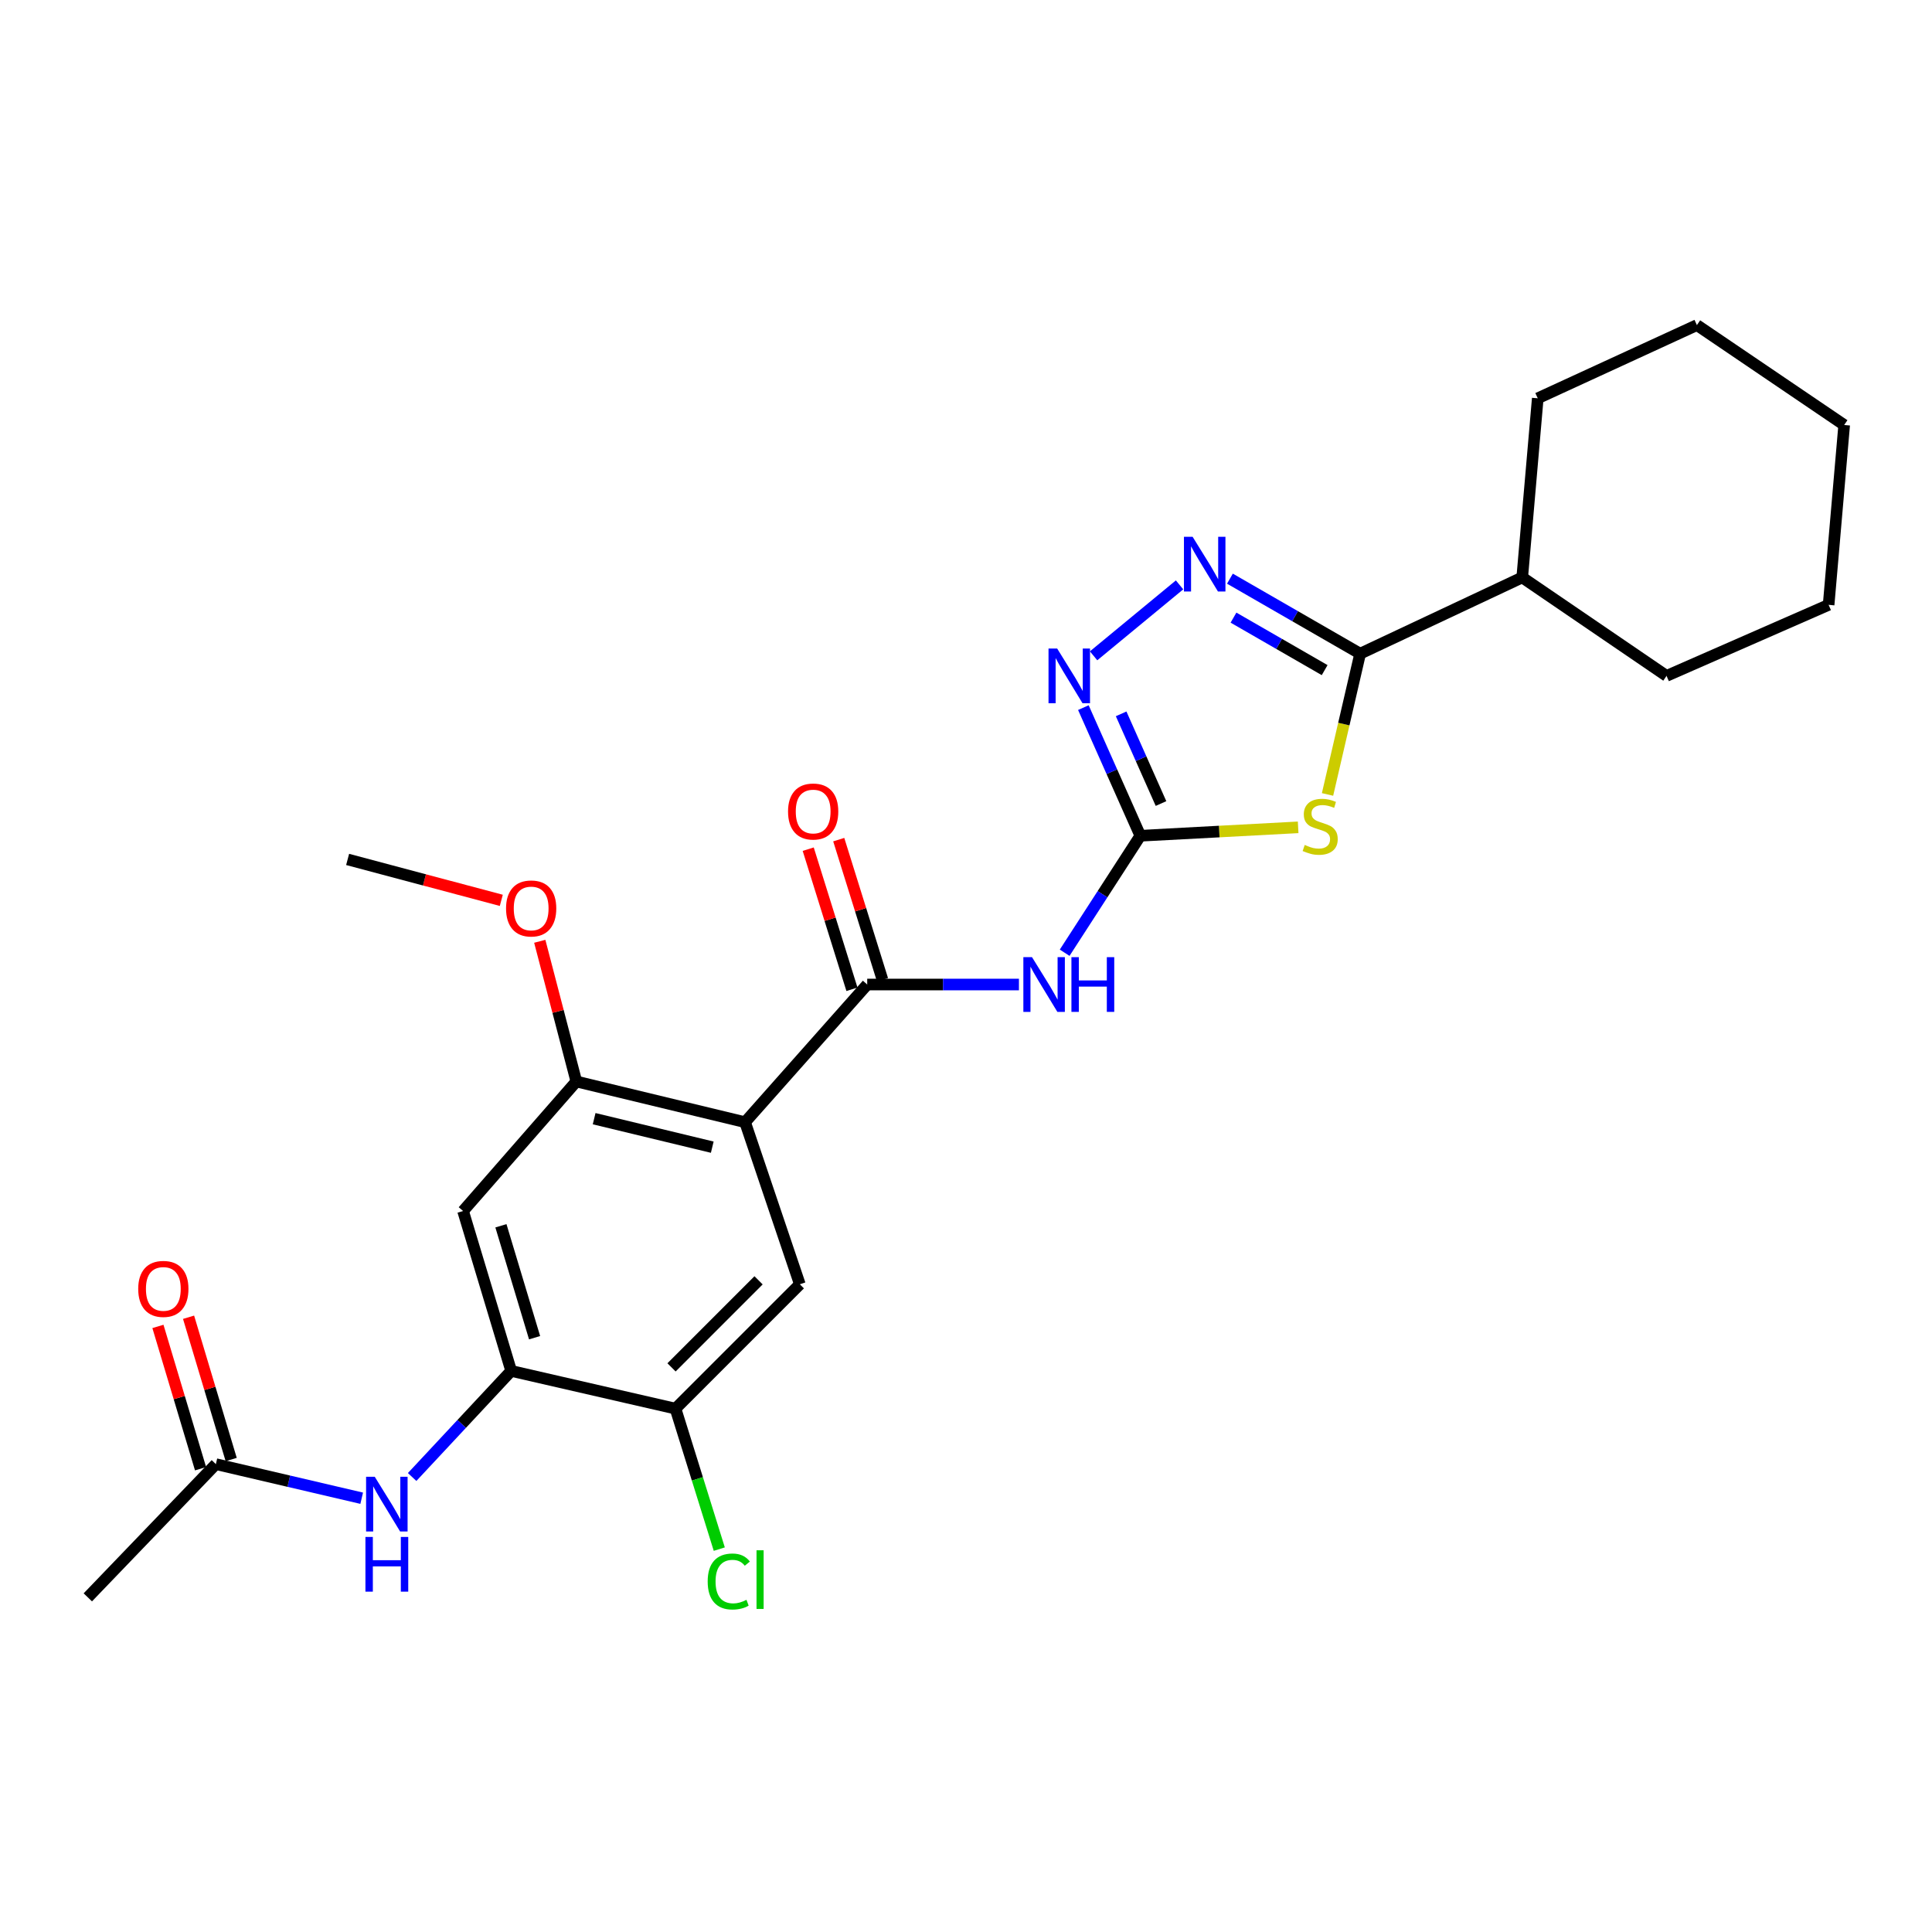 <?xml version='1.0' encoding='iso-8859-1'?>
<svg version='1.1' baseProfile='full'
              xmlns='http://www.w3.org/2000/svg'
                      xmlns:rdkit='http://www.rdkit.org/xml'
                      xmlns:xlink='http://www.w3.org/1999/xlink'
                  xml:space='preserve'
width='1000px' height='1000px' viewBox='0 0 1000 1000'>
<!-- END OF HEADER -->
<rect style='opacity:1.0;fill:#FFFFFF;stroke:none' width='1000' height='1000' x='0' y='0'> </rect>
<path class='bond-0' d='M 671.916,428.226 L 631.072,430.404' style='fill:none;fill-rule:evenodd;stroke:#CCCC00;stroke-width:6px;stroke-linecap:butt;stroke-linejoin:miter;stroke-opacity:1' />
<path class='bond-0' d='M 631.072,430.404 L 590.229,432.583' style='fill:none;fill-rule:evenodd;stroke:#000000;stroke-width:6px;stroke-linecap:butt;stroke-linejoin:miter;stroke-opacity:1' />
<path class='bond-3' d='M 687.128,411.206 L 695.569,374.771' style='fill:none;fill-rule:evenodd;stroke:#CCCC00;stroke-width:6px;stroke-linecap:butt;stroke-linejoin:miter;stroke-opacity:1' />
<path class='bond-3' d='M 695.569,374.771 L 704.01,338.336' style='fill:none;fill-rule:evenodd;stroke:#000000;stroke-width:6px;stroke-linecap:butt;stroke-linejoin:miter;stroke-opacity:1' />
<path class='bond-5' d='M 590.229,432.583 L 570.649,462.859' style='fill:none;fill-rule:evenodd;stroke:#000000;stroke-width:6px;stroke-linecap:butt;stroke-linejoin:miter;stroke-opacity:1' />
<path class='bond-5' d='M 570.649,462.859 L 551.069,493.134' style='fill:none;fill-rule:evenodd;stroke:#0000FF;stroke-width:6px;stroke-linecap:butt;stroke-linejoin:miter;stroke-opacity:1' />
<path class='bond-6' d='M 590.229,432.583 L 575.49,399.424' style='fill:none;fill-rule:evenodd;stroke:#000000;stroke-width:6px;stroke-linecap:butt;stroke-linejoin:miter;stroke-opacity:1' />
<path class='bond-6' d='M 575.49,399.424 L 560.751,366.264' style='fill:none;fill-rule:evenodd;stroke:#0000FF;stroke-width:6px;stroke-linecap:butt;stroke-linejoin:miter;stroke-opacity:1' />
<path class='bond-6' d='M 600.934,415.912 L 590.617,392.7' style='fill:none;fill-rule:evenodd;stroke:#000000;stroke-width:6px;stroke-linecap:butt;stroke-linejoin:miter;stroke-opacity:1' />
<path class='bond-6' d='M 590.617,392.7 L 580.3,369.489' style='fill:none;fill-rule:evenodd;stroke:#0000FF;stroke-width:6px;stroke-linecap:butt;stroke-linejoin:miter;stroke-opacity:1' />
<path class='bond-1' d='M 385.649,580.843 L 448.867,509.587' style='fill:none;fill-rule:evenodd;stroke:#000000;stroke-width:6px;stroke-linecap:butt;stroke-linejoin:miter;stroke-opacity:1' />
<path class='bond-7' d='M 385.649,580.843 L 298.308,559.773' style='fill:none;fill-rule:evenodd;stroke:#000000;stroke-width:6px;stroke-linecap:butt;stroke-linejoin:miter;stroke-opacity:1' />
<path class='bond-7' d='M 368.665,593.775 L 307.527,579.026' style='fill:none;fill-rule:evenodd;stroke:#000000;stroke-width:6px;stroke-linecap:butt;stroke-linejoin:miter;stroke-opacity:1' />
<path class='bond-8' d='M 385.649,580.843 L 413.993,664.744' style='fill:none;fill-rule:evenodd;stroke:#000000;stroke-width:6px;stroke-linecap:butt;stroke-linejoin:miter;stroke-opacity:1' />
<path class='bond-2' d='M 448.867,509.587 L 488.133,509.587' style='fill:none;fill-rule:evenodd;stroke:#000000;stroke-width:6px;stroke-linecap:butt;stroke-linejoin:miter;stroke-opacity:1' />
<path class='bond-2' d='M 488.133,509.587 L 527.4,509.587' style='fill:none;fill-rule:evenodd;stroke:#0000FF;stroke-width:6px;stroke-linecap:butt;stroke-linejoin:miter;stroke-opacity:1' />
<path class='bond-14' d='M 456.768,507.121 L 445.449,470.859' style='fill:none;fill-rule:evenodd;stroke:#000000;stroke-width:6px;stroke-linecap:butt;stroke-linejoin:miter;stroke-opacity:1' />
<path class='bond-14' d='M 445.449,470.859 L 434.131,434.597' style='fill:none;fill-rule:evenodd;stroke:#FF0000;stroke-width:6px;stroke-linecap:butt;stroke-linejoin:miter;stroke-opacity:1' />
<path class='bond-14' d='M 440.965,512.053 L 429.647,475.791' style='fill:none;fill-rule:evenodd;stroke:#000000;stroke-width:6px;stroke-linecap:butt;stroke-linejoin:miter;stroke-opacity:1' />
<path class='bond-14' d='M 429.647,475.791 L 418.329,439.53' style='fill:none;fill-rule:evenodd;stroke:#FF0000;stroke-width:6px;stroke-linecap:butt;stroke-linejoin:miter;stroke-opacity:1' />
<path class='bond-4' d='M 704.01,338.336 L 670.31,318.926' style='fill:none;fill-rule:evenodd;stroke:#000000;stroke-width:6px;stroke-linecap:butt;stroke-linejoin:miter;stroke-opacity:1' />
<path class='bond-4' d='M 670.31,318.926 L 636.609,299.516' style='fill:none;fill-rule:evenodd;stroke:#0000FF;stroke-width:6px;stroke-linecap:butt;stroke-linejoin:miter;stroke-opacity:1' />
<path class='bond-4' d='M 685.638,346.858 L 662.048,333.271' style='fill:none;fill-rule:evenodd;stroke:#000000;stroke-width:6px;stroke-linecap:butt;stroke-linejoin:miter;stroke-opacity:1' />
<path class='bond-4' d='M 662.048,333.271 L 638.458,319.684' style='fill:none;fill-rule:evenodd;stroke:#0000FF;stroke-width:6px;stroke-linecap:butt;stroke-linejoin:miter;stroke-opacity:1' />
<path class='bond-15' d='M 704.01,338.336 L 787.902,298.882' style='fill:none;fill-rule:evenodd;stroke:#000000;stroke-width:6px;stroke-linecap:butt;stroke-linejoin:miter;stroke-opacity:1' />
<path class='bond-26' d='M 610.536,302.732 L 566.041,339.451' style='fill:none;fill-rule:evenodd;stroke:#0000FF;stroke-width:6px;stroke-linecap:butt;stroke-linejoin:miter;stroke-opacity:1' />
<path class='bond-10' d='M 298.308,559.773 L 239.688,626.817' style='fill:none;fill-rule:evenodd;stroke:#000000;stroke-width:6px;stroke-linecap:butt;stroke-linejoin:miter;stroke-opacity:1' />
<path class='bond-18' d='M 298.308,559.773 L 288.846,523.491' style='fill:none;fill-rule:evenodd;stroke:#000000;stroke-width:6px;stroke-linecap:butt;stroke-linejoin:miter;stroke-opacity:1' />
<path class='bond-18' d='M 288.846,523.491 L 279.383,487.209' style='fill:none;fill-rule:evenodd;stroke:#FF0000;stroke-width:6px;stroke-linecap:butt;stroke-linejoin:miter;stroke-opacity:1' />
<path class='bond-12' d='M 413.993,664.744 L 349.634,729.111' style='fill:none;fill-rule:evenodd;stroke:#000000;stroke-width:6px;stroke-linecap:butt;stroke-linejoin:miter;stroke-opacity:1' />
<path class='bond-12' d='M 392.633,662.694 L 347.582,707.752' style='fill:none;fill-rule:evenodd;stroke:#000000;stroke-width:6px;stroke-linecap:butt;stroke-linejoin:miter;stroke-opacity:1' />
<path class='bond-9' d='M 264.584,709.578 L 349.634,729.111' style='fill:none;fill-rule:evenodd;stroke:#000000;stroke-width:6px;stroke-linecap:butt;stroke-linejoin:miter;stroke-opacity:1' />
<path class='bond-11' d='M 264.584,709.578 L 238.953,737.036' style='fill:none;fill-rule:evenodd;stroke:#000000;stroke-width:6px;stroke-linecap:butt;stroke-linejoin:miter;stroke-opacity:1' />
<path class='bond-11' d='M 238.953,737.036 L 213.323,764.493' style='fill:none;fill-rule:evenodd;stroke:#0000FF;stroke-width:6px;stroke-linecap:butt;stroke-linejoin:miter;stroke-opacity:1' />
<path class='bond-28' d='M 264.584,709.578 L 239.688,626.817' style='fill:none;fill-rule:evenodd;stroke:#000000;stroke-width:6px;stroke-linecap:butt;stroke-linejoin:miter;stroke-opacity:1' />
<path class='bond-28' d='M 276.702,692.395 L 259.275,634.462' style='fill:none;fill-rule:evenodd;stroke:#000000;stroke-width:6px;stroke-linecap:butt;stroke-linejoin:miter;stroke-opacity:1' />
<path class='bond-13' d='M 187.213,775.482 L 149.474,766.658' style='fill:none;fill-rule:evenodd;stroke:#0000FF;stroke-width:6px;stroke-linecap:butt;stroke-linejoin:miter;stroke-opacity:1' />
<path class='bond-13' d='M 149.474,766.658 L 111.735,757.833' style='fill:none;fill-rule:evenodd;stroke:#000000;stroke-width:6px;stroke-linecap:butt;stroke-linejoin:miter;stroke-opacity:1' />
<path class='bond-17' d='M 349.634,729.111 L 360.966,765.468' style='fill:none;fill-rule:evenodd;stroke:#000000;stroke-width:6px;stroke-linecap:butt;stroke-linejoin:miter;stroke-opacity:1' />
<path class='bond-17' d='M 360.966,765.468 L 372.298,801.825' style='fill:none;fill-rule:evenodd;stroke:#00CC00;stroke-width:6px;stroke-linecap:butt;stroke-linejoin:miter;stroke-opacity:1' />
<path class='bond-16' d='M 119.664,755.457 L 108.632,718.632' style='fill:none;fill-rule:evenodd;stroke:#000000;stroke-width:6px;stroke-linecap:butt;stroke-linejoin:miter;stroke-opacity:1' />
<path class='bond-16' d='M 108.632,718.632 L 97.601,681.806' style='fill:none;fill-rule:evenodd;stroke:#FF0000;stroke-width:6px;stroke-linecap:butt;stroke-linejoin:miter;stroke-opacity:1' />
<path class='bond-16' d='M 103.806,760.208 L 92.774,723.382' style='fill:none;fill-rule:evenodd;stroke:#000000;stroke-width:6px;stroke-linecap:butt;stroke-linejoin:miter;stroke-opacity:1' />
<path class='bond-16' d='M 92.774,723.382 L 81.743,686.557' style='fill:none;fill-rule:evenodd;stroke:#FF0000;stroke-width:6px;stroke-linecap:butt;stroke-linejoin:miter;stroke-opacity:1' />
<path class='bond-19' d='M 111.735,757.833 L 45.455,826.789' style='fill:none;fill-rule:evenodd;stroke:#000000;stroke-width:6px;stroke-linecap:butt;stroke-linejoin:miter;stroke-opacity:1' />
<path class='bond-20' d='M 787.902,298.882 L 795.94,206.161' style='fill:none;fill-rule:evenodd;stroke:#000000;stroke-width:6px;stroke-linecap:butt;stroke-linejoin:miter;stroke-opacity:1' />
<path class='bond-21' d='M 787.902,298.882 L 862.597,349.841' style='fill:none;fill-rule:evenodd;stroke:#000000;stroke-width:6px;stroke-linecap:butt;stroke-linejoin:miter;stroke-opacity:1' />
<path class='bond-22' d='M 259.472,466.018 L 219.7,455.43' style='fill:none;fill-rule:evenodd;stroke:#FF0000;stroke-width:6px;stroke-linecap:butt;stroke-linejoin:miter;stroke-opacity:1' />
<path class='bond-22' d='M 219.7,455.43 L 179.928,444.842' style='fill:none;fill-rule:evenodd;stroke:#000000;stroke-width:6px;stroke-linecap:butt;stroke-linejoin:miter;stroke-opacity:1' />
<path class='bond-23' d='M 795.94,206.161 L 878.314,168.271' style='fill:none;fill-rule:evenodd;stroke:#000000;stroke-width:6px;stroke-linecap:butt;stroke-linejoin:miter;stroke-opacity:1' />
<path class='bond-24' d='M 862.597,349.841 L 946.489,313.072' style='fill:none;fill-rule:evenodd;stroke:#000000;stroke-width:6px;stroke-linecap:butt;stroke-linejoin:miter;stroke-opacity:1' />
<path class='bond-27' d='M 878.314,168.271 L 954.545,219.975' style='fill:none;fill-rule:evenodd;stroke:#000000;stroke-width:6px;stroke-linecap:butt;stroke-linejoin:miter;stroke-opacity:1' />
<path class='bond-25' d='M 946.489,313.072 L 954.545,219.975' style='fill:none;fill-rule:evenodd;stroke:#000000;stroke-width:6px;stroke-linecap:butt;stroke-linejoin:miter;stroke-opacity:1' />
<path  class='atom-0' d='M 675.326 437.337
Q 675.646 437.457, 676.966 438.017
Q 678.286 438.577, 679.726 438.937
Q 681.206 439.257, 682.646 439.257
Q 685.326 439.257, 686.886 437.977
Q 688.446 436.657, 688.446 434.377
Q 688.446 432.817, 687.646 431.857
Q 686.886 430.897, 685.686 430.377
Q 684.486 429.857, 682.486 429.257
Q 679.966 428.497, 678.446 427.777
Q 676.966 427.057, 675.886 425.537
Q 674.846 424.017, 674.846 421.457
Q 674.846 417.897, 677.246 415.697
Q 679.686 413.497, 684.486 413.497
Q 687.766 413.497, 691.486 415.057
L 690.566 418.137
Q 687.166 416.737, 684.606 416.737
Q 681.846 416.737, 680.326 417.897
Q 678.806 419.017, 678.846 420.977
Q 678.846 422.497, 679.606 423.417
Q 680.406 424.337, 681.526 424.857
Q 682.686 425.377, 684.606 425.977
Q 687.166 426.777, 688.686 427.577
Q 690.206 428.377, 691.286 430.017
Q 692.406 431.617, 692.406 434.377
Q 692.406 438.297, 689.766 440.417
Q 687.166 442.497, 682.806 442.497
Q 680.286 442.497, 678.366 441.937
Q 676.486 441.417, 674.246 440.497
L 675.326 437.337
' fill='#CCCC00'/>
<path  class='atom-5' d='M 617.288 277.834
L 626.568 292.834
Q 627.488 294.314, 628.968 296.994
Q 630.448 299.674, 630.528 299.834
L 630.528 277.834
L 634.288 277.834
L 634.288 306.154
L 630.408 306.154
L 620.448 289.754
Q 619.288 287.834, 618.048 285.634
Q 616.848 283.434, 616.488 282.754
L 616.488 306.154
L 612.808 306.154
L 612.808 277.834
L 617.288 277.834
' fill='#0000FF'/>
<path  class='atom-6' d='M 534.169 495.427
L 543.449 510.427
Q 544.369 511.907, 545.849 514.587
Q 547.329 517.267, 547.409 517.427
L 547.409 495.427
L 551.169 495.427
L 551.169 523.747
L 547.289 523.747
L 537.329 507.347
Q 536.169 505.427, 534.929 503.227
Q 533.729 501.027, 533.369 500.347
L 533.369 523.747
L 529.689 523.747
L 529.689 495.427
L 534.169 495.427
' fill='#0000FF'/>
<path  class='atom-6' d='M 554.569 495.427
L 558.409 495.427
L 558.409 507.467
L 572.889 507.467
L 572.889 495.427
L 576.729 495.427
L 576.729 523.747
L 572.889 523.747
L 572.889 510.667
L 558.409 510.667
L 558.409 523.747
L 554.569 523.747
L 554.569 495.427
' fill='#0000FF'/>
<path  class='atom-7' d='M 547.191 335.681
L 556.471 350.681
Q 557.391 352.161, 558.871 354.841
Q 560.351 357.521, 560.431 357.681
L 560.431 335.681
L 564.191 335.681
L 564.191 364.001
L 560.311 364.001
L 550.351 347.601
Q 549.191 345.681, 547.951 343.481
Q 546.751 341.281, 546.391 340.601
L 546.391 364.001
L 542.711 364.001
L 542.711 335.681
L 547.191 335.681
' fill='#0000FF'/>
<path  class='atom-12' d='M 193.965 764.365
L 203.245 779.365
Q 204.165 780.845, 205.645 783.525
Q 207.125 786.205, 207.205 786.365
L 207.205 764.365
L 210.965 764.365
L 210.965 792.685
L 207.085 792.685
L 197.125 776.285
Q 195.965 774.365, 194.725 772.165
Q 193.525 769.965, 193.165 769.285
L 193.165 792.685
L 189.485 792.685
L 189.485 764.365
L 193.965 764.365
' fill='#0000FF'/>
<path  class='atom-12' d='M 189.145 795.517
L 192.985 795.517
L 192.985 807.557
L 207.465 807.557
L 207.465 795.517
L 211.305 795.517
L 211.305 823.837
L 207.465 823.837
L 207.465 810.757
L 192.985 810.757
L 192.985 823.837
L 189.145 823.837
L 189.145 795.517
' fill='#0000FF'/>
<path  class='atom-15' d='M 407.89 420.036
Q 407.89 413.236, 411.25 409.436
Q 414.61 405.636, 420.89 405.636
Q 427.17 405.636, 430.53 409.436
Q 433.89 413.236, 433.89 420.036
Q 433.89 426.916, 430.49 430.836
Q 427.09 434.716, 420.89 434.716
Q 414.65 434.716, 411.25 430.836
Q 407.89 426.956, 407.89 420.036
M 420.89 431.516
Q 425.21 431.516, 427.53 428.636
Q 429.89 425.716, 429.89 420.036
Q 429.89 414.476, 427.53 411.676
Q 425.21 408.836, 420.89 408.836
Q 416.57 408.836, 414.21 411.636
Q 411.89 414.436, 411.89 420.036
Q 411.89 425.756, 414.21 428.636
Q 416.57 431.516, 420.89 431.516
' fill='#FF0000'/>
<path  class='atom-17' d='M 71.54 667.132
Q 71.54 660.332, 74.9 656.532
Q 78.26 652.732, 84.54 652.732
Q 90.82 652.732, 94.18 656.532
Q 97.54 660.332, 97.54 667.132
Q 97.54 674.012, 94.14 677.932
Q 90.74 681.812, 84.54 681.812
Q 78.3 681.812, 74.9 677.932
Q 71.54 674.052, 71.54 667.132
M 84.54 678.612
Q 88.86 678.612, 91.18 675.732
Q 93.54 672.812, 93.54 667.132
Q 93.54 661.572, 91.18 658.772
Q 88.86 655.932, 84.54 655.932
Q 80.22 655.932, 77.86 658.732
Q 75.54 661.532, 75.54 667.132
Q 75.54 672.852, 77.86 675.732
Q 80.22 678.612, 84.54 678.612
' fill='#FF0000'/>
<path  class='atom-18' d='M 366.295 818.582
Q 366.295 811.542, 369.575 807.862
Q 372.895 804.142, 379.175 804.142
Q 385.015 804.142, 388.135 808.262
L 385.495 810.422
Q 383.215 807.422, 379.175 807.422
Q 374.895 807.422, 372.615 810.302
Q 370.375 813.142, 370.375 818.582
Q 370.375 824.182, 372.695 827.062
Q 375.055 829.942, 379.615 829.942
Q 382.735 829.942, 386.375 828.062
L 387.495 831.062
Q 386.015 832.022, 383.775 832.582
Q 381.535 833.142, 379.055 833.142
Q 372.895 833.142, 369.575 829.382
Q 366.295 825.622, 366.295 818.582
' fill='#00CC00'/>
<path  class='atom-18' d='M 391.575 802.422
L 395.255 802.422
L 395.255 832.782
L 391.575 832.782
L 391.575 802.422
' fill='#00CC00'/>
<path  class='atom-19' d='M 261.93 470.213
Q 261.93 463.413, 265.29 459.613
Q 268.65 455.813, 274.93 455.813
Q 281.21 455.813, 284.57 459.613
Q 287.93 463.413, 287.93 470.213
Q 287.93 477.093, 284.53 481.013
Q 281.13 484.893, 274.93 484.893
Q 268.69 484.893, 265.29 481.013
Q 261.93 477.133, 261.93 470.213
M 274.93 481.693
Q 279.25 481.693, 281.57 478.813
Q 283.93 475.893, 283.93 470.213
Q 283.93 464.653, 281.57 461.853
Q 279.25 459.013, 274.93 459.013
Q 270.61 459.013, 268.25 461.813
Q 265.93 464.613, 265.93 470.213
Q 265.93 475.933, 268.25 478.813
Q 270.61 481.693, 274.93 481.693
' fill='#FF0000'/>
</svg>
